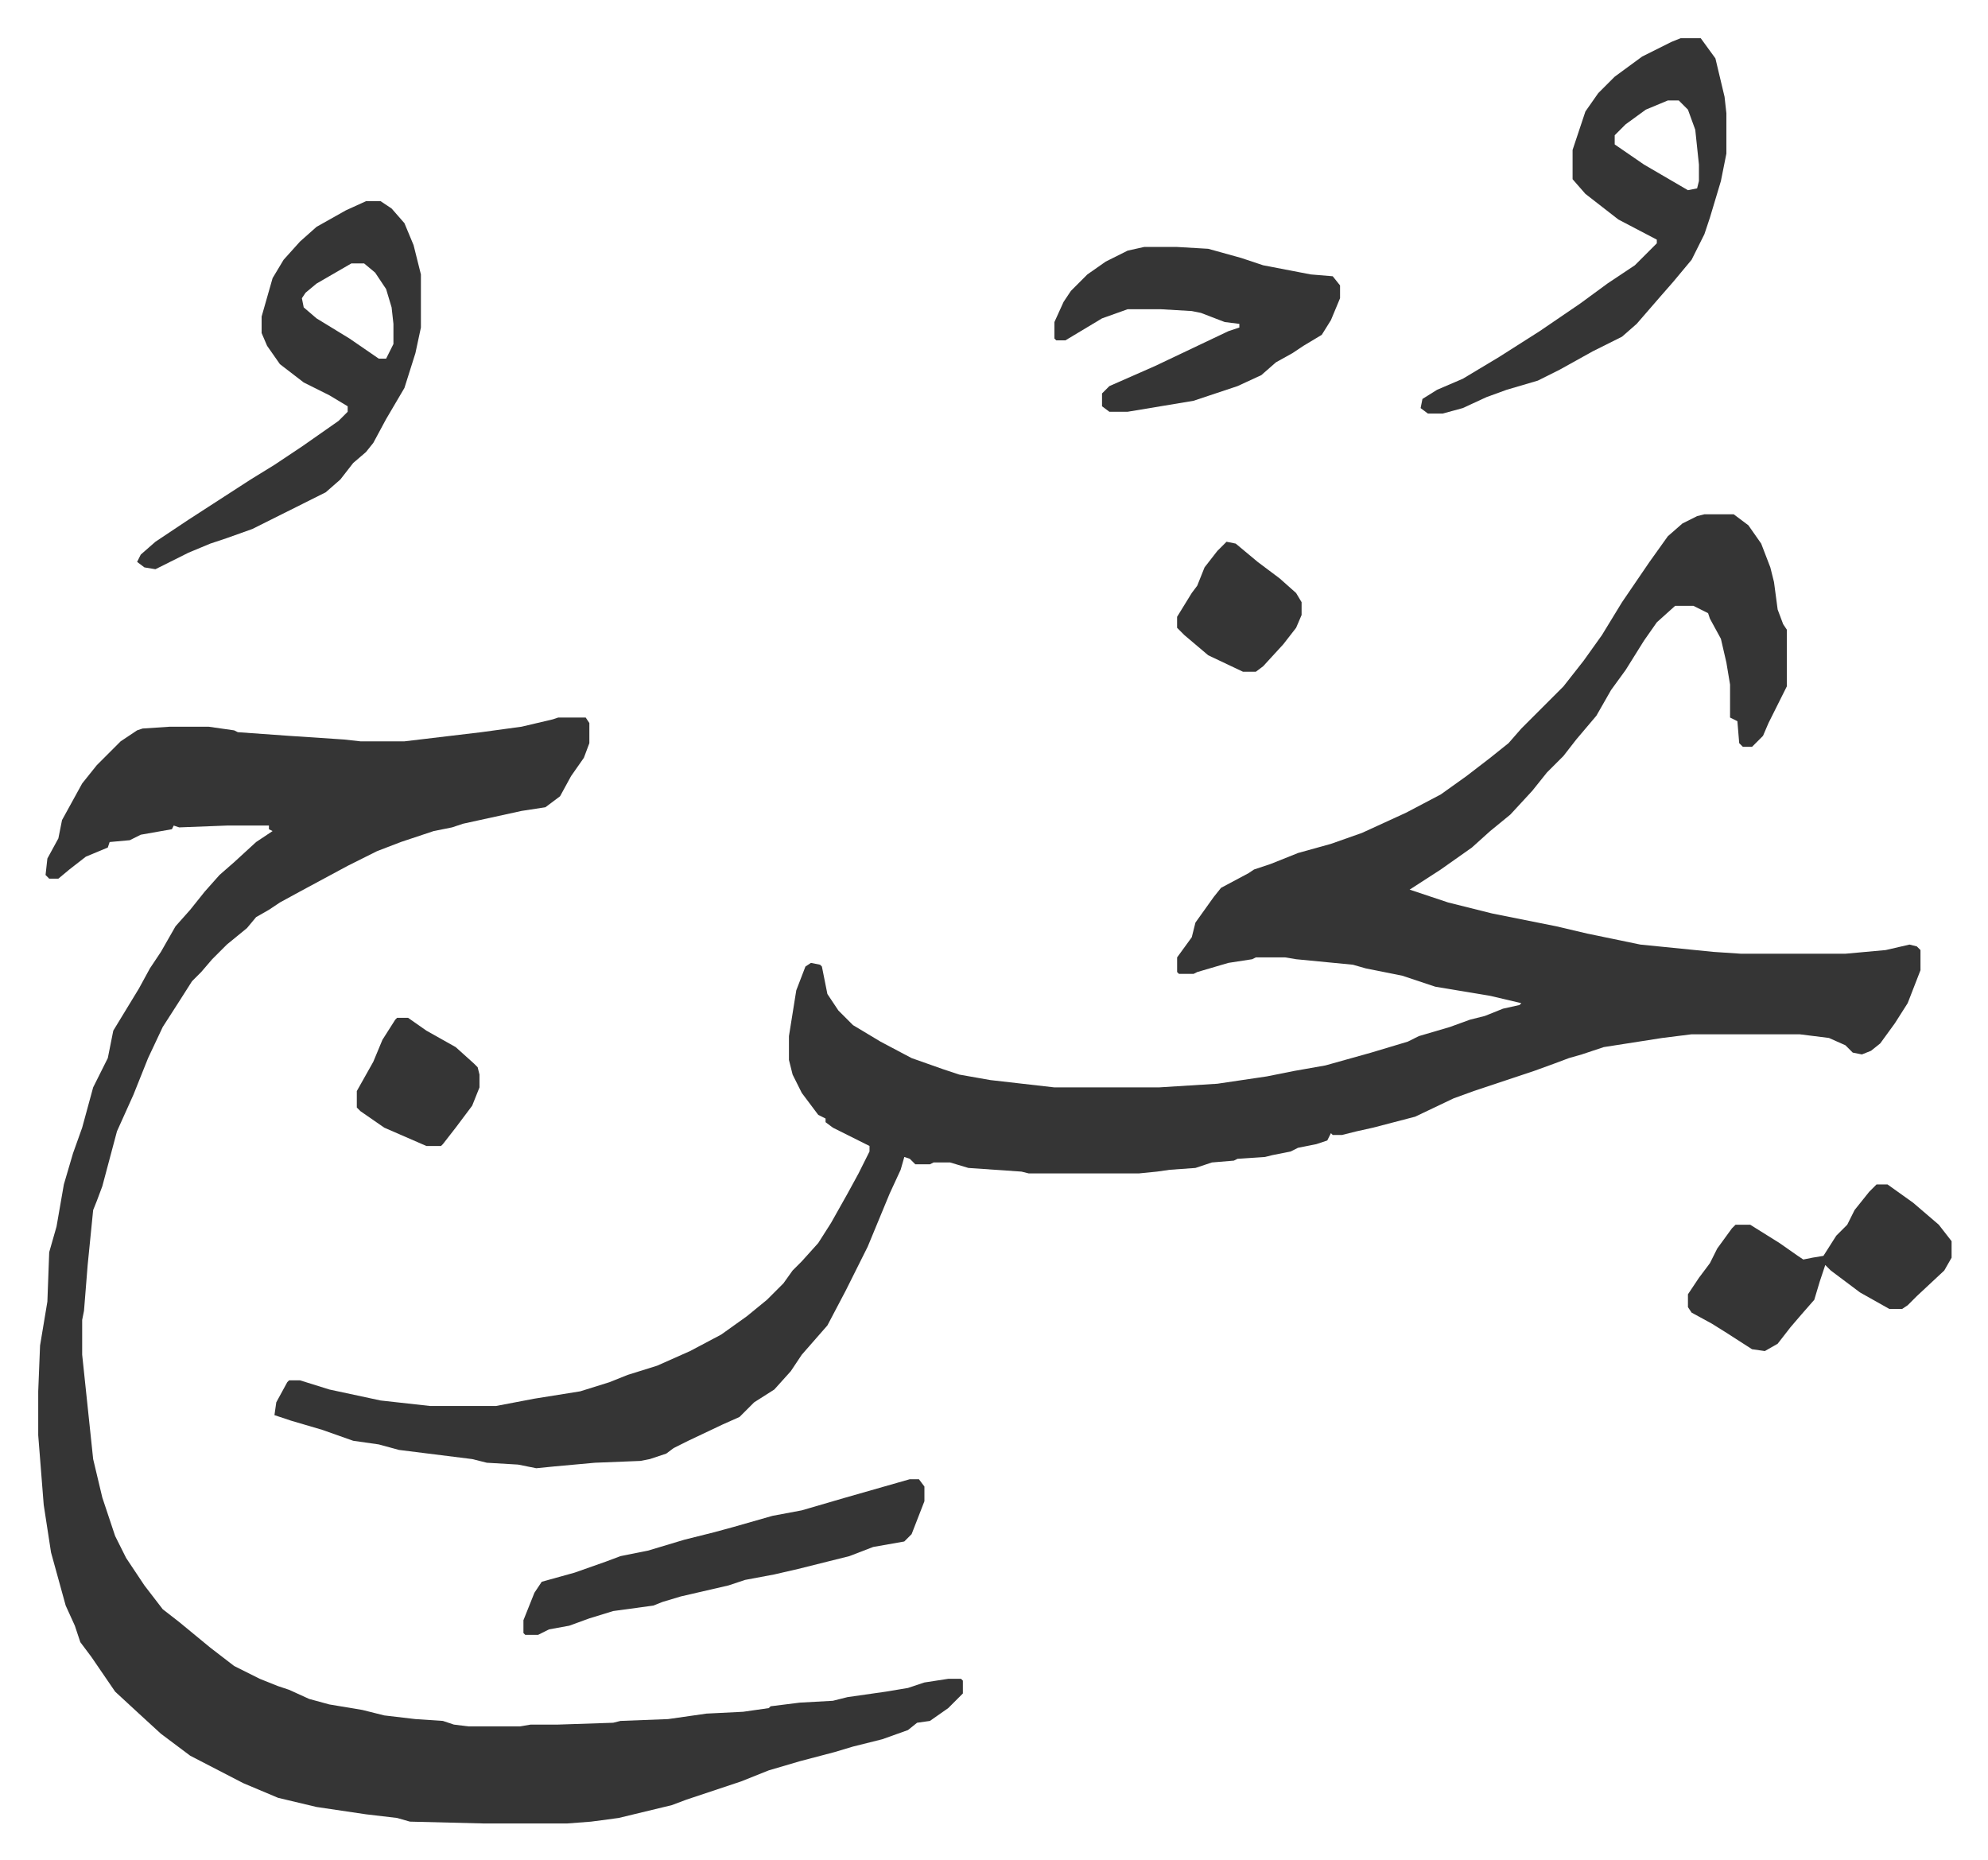 <svg xmlns="http://www.w3.org/2000/svg" role="img" viewBox="-20.88 340.12 1085.76 1015.76"><path fill="#353535" id="rule_normal" d="M910 621h16l8 6 7 10 5 13 2 8 2 15 3 8 2 3v31l-5 10-5 10-3 7-5 5-1 1h-5l-2-2-1-12-4-2v-18l-2-12-3-13-6-11-1-3-4-2-4-2h-10l-10 9-7 10-10 16-8 11-8 14-11 13-7 9-9 9-8 10-12 13-11 9-10 9-17 12-17 11 21 7 24 6 35 7 17 4 29 6 40 4 15 1h57l22-2 13-3 4 1 2 2v11l-7 18-7 11-8 11-5 4-5 2-5-1-4-4-9-4-16-2h-59l-16 2-32 5-12 4-7 2-8 3-11 4-12 4-21 7-11 4-21 10-23 6-9 2-8 2h-5l-1-1-2 4-6 2-10 2-4 2-10 2-4 1-15 1-2 1-12 1-9 3-14 1-7 1-10 1h-60l-4-1-29-2-10-3h-9l-2 1h-8l-3-3-3-1-2 7-6 13-12 29-4 8-8 16-10 19-7 8-7 8-6 9-9 10-11 7-8 8-9 4-19 9-8 4-4 3-9 3-5 1-25 1-22 2-10 1-10-2-17-1-8-2-40-5-11-3-14-2-17-6-17-5-9-3 1-7 6-11 1-1h6l16 5 28 6 27 3h36l21-4 25-4 16-5 10-4 16-5 18-8 17-9 14-10 11-9 9-9 5-7 5-5 9-10 7-11 9-16 6-11 6-12v-3l-14-7-6-3-4-3v-2l-4-2-9-12-5-10-2-8v-13l4-25 5-13 3-2 5 1 1 1 3 15 6 9 8 8 15 9 17 9 17 6 9 3 17 3 35 4h57l32-2 27-4 15-3 17-3 25-7 20-6 6-3 17-5 11-4 8-2 10-4 9-2 1-1-17-4-30-5-18-6-20-4-7-2-31-3-6-1h-16l-2 1-13 2-17 5-2 1h-8l-1-1v-8l8-11 2-8 10-14 4-5 15-8 3-2 9-3 15-6 18-5 17-6 24-11 19-10 14-10 13-10 10-8 7-8 23-23 11-14 10-14 11-18 15-22 10-14 8-7 8-4z"/><path fill="#353535" id="rule_normal" d="M284 732h15l2 3v11l-3 8-7 10-6 11-8 6-13 2-32 7-6 2-10 2-18 6-13 5-16 8-26 14-11 6-6 4-7 4-5 6-11 9-8 8-6 7-5 5-7 11-9 14-8 17-8 20-9 20-8 30-3 8-2 5-3 30-2 25-1 5v19l6 57 5 21 7 21 6 12 10 15 10 13 9 7 17 14 13 10 14 7 10 4 6 2 11 5 11 3 18 3 12 3 17 2 15 1 6 2 8 1h28l6-1h15l30-1 4-1 26-1 21-3 20-1 14-2 1-1 16-2 18-1 8-2 21-3 12-2 9-3 13-2h7l1 1v7l-8 8-10 7-7 1-5 4-14 5-16 4-10 3-19 5-17 5-15 6-30 10-8 3-29 7-15 2-13 1h-46l-40-1-7-2-17-2-27-4-21-5-19-8-29-15-16-12-12-11-13-12-13-19-6-8-3-9-5-11-8-29-4-26-3-38v-24l1-25 4-24 1-27 4-14 4-23 5-17 5-14 6-22 8-16 3-15 14-23 6-11 6-9 8-14 8-9 8-10 8-9 8-7 12-11 9-6-2-1v-2h-23l-26 1-3-1-1 2-17 3-6 3-11 1-1 3-12 5-9 7-6 5H6l-2-2 1-9 6-11 2-10 11-20 8-10 13-13 9-6 3-1 15-1h21l14 2 2 1 28 2 30 2 9 1h24l42-5 22-3 17-4zm613-371h11l8 11 5 21 1 9v22l-3 15-6 20-3 9-7 14-10 12-7 8-13 15-8 7-16 8-18 10-12 6-17 5-11 4-13 6-11 3h-8l-4-3 1-5 8-5 14-6 20-12 22-14 22-15 15-11 15-10 12-12v-2l-21-11-18-14-7-8v-16l7-21 7-10 9-9 15-11 16-8zm-7 34l-12 5-11 8-5 5-1 1v5l16 11 24 14 5-1 1-4v-9l-2-19-4-11-5-5z"/><path fill="#353535" id="rule_normal" d="M179 450h8l6 4 7 8 5 12 4 16v29l-3 14-6 19-10 17-7 13-4 5-7 6-7 9-8 7-16 8-24 12-14 5-9 3-12 5-18 9-6-1-4-3 2-4 8-7 18-12 17-11 17-11 13-8 15-10 10-7 10-7 5-5v-3l-10-6-14-7-13-10-7-10-3-7v-9l6-21 6-10 9-10 9-8 16-9zm-8 34l-19 11-6 5-2 3 1 5 7 6 18 11 16 11h4l4-8v-11l-1-9-3-10-6-9-6-5zm433-9h18l17 1 18 5 12 4 26 5 12 1 4 5v7l-5 12-5 8-10 6-6 4-9 5-8 7-13 6-24 8-36 6h-10l-4-3v-7l4-4 25-11 40-19 6-2v-2l-8-1-13-5-5-1-17-1h-18l-14 5-20 12h-5l-1-1v-9l5-11 4-6 9-9 10-7 12-6zm-128 673h5l3 4v8l-7 18-4 4-17 3-13 5-28 7-13 3-16 3-9 3-26 6-10 3-5 2-22 3-13 4-11 4-11 2-6 3h-7l-1-1v-7l6-15 4-6 18-5 17-6 8-3 15-3 20-6 16-4 11-3 21-6 16-3 24-7 28-8zm528-161h6l14 10 14 12 7 9v9l-4 7-15 14-5 5-3 2h-7l-16-9-16-12-3-3-3 9-3 10-7 8-6 7-7 9-7 4-7-1-14-9-8-5-11-6-2-3v-7l6-9 6-8 4-8 8-11 2-2h8l16 10 10 7 3 2 5-1 6-1 7-11 6-6 4-8 8-10zm-808-91h6l10 7 16 9 10 9 2 2 1 4v7l-4 10-9 12-7 9-1 1h-8l-23-10-13-9-2-2v-9l9-16 5-12 7-11zm453-260l5 1 12 10 12 9 9 8 3 5v7l-3 7-7 9-11 12-4 3h-7l-19-9-13-11-4-4v-6l8-13 3-4 4-10 7-9z"/></svg>
